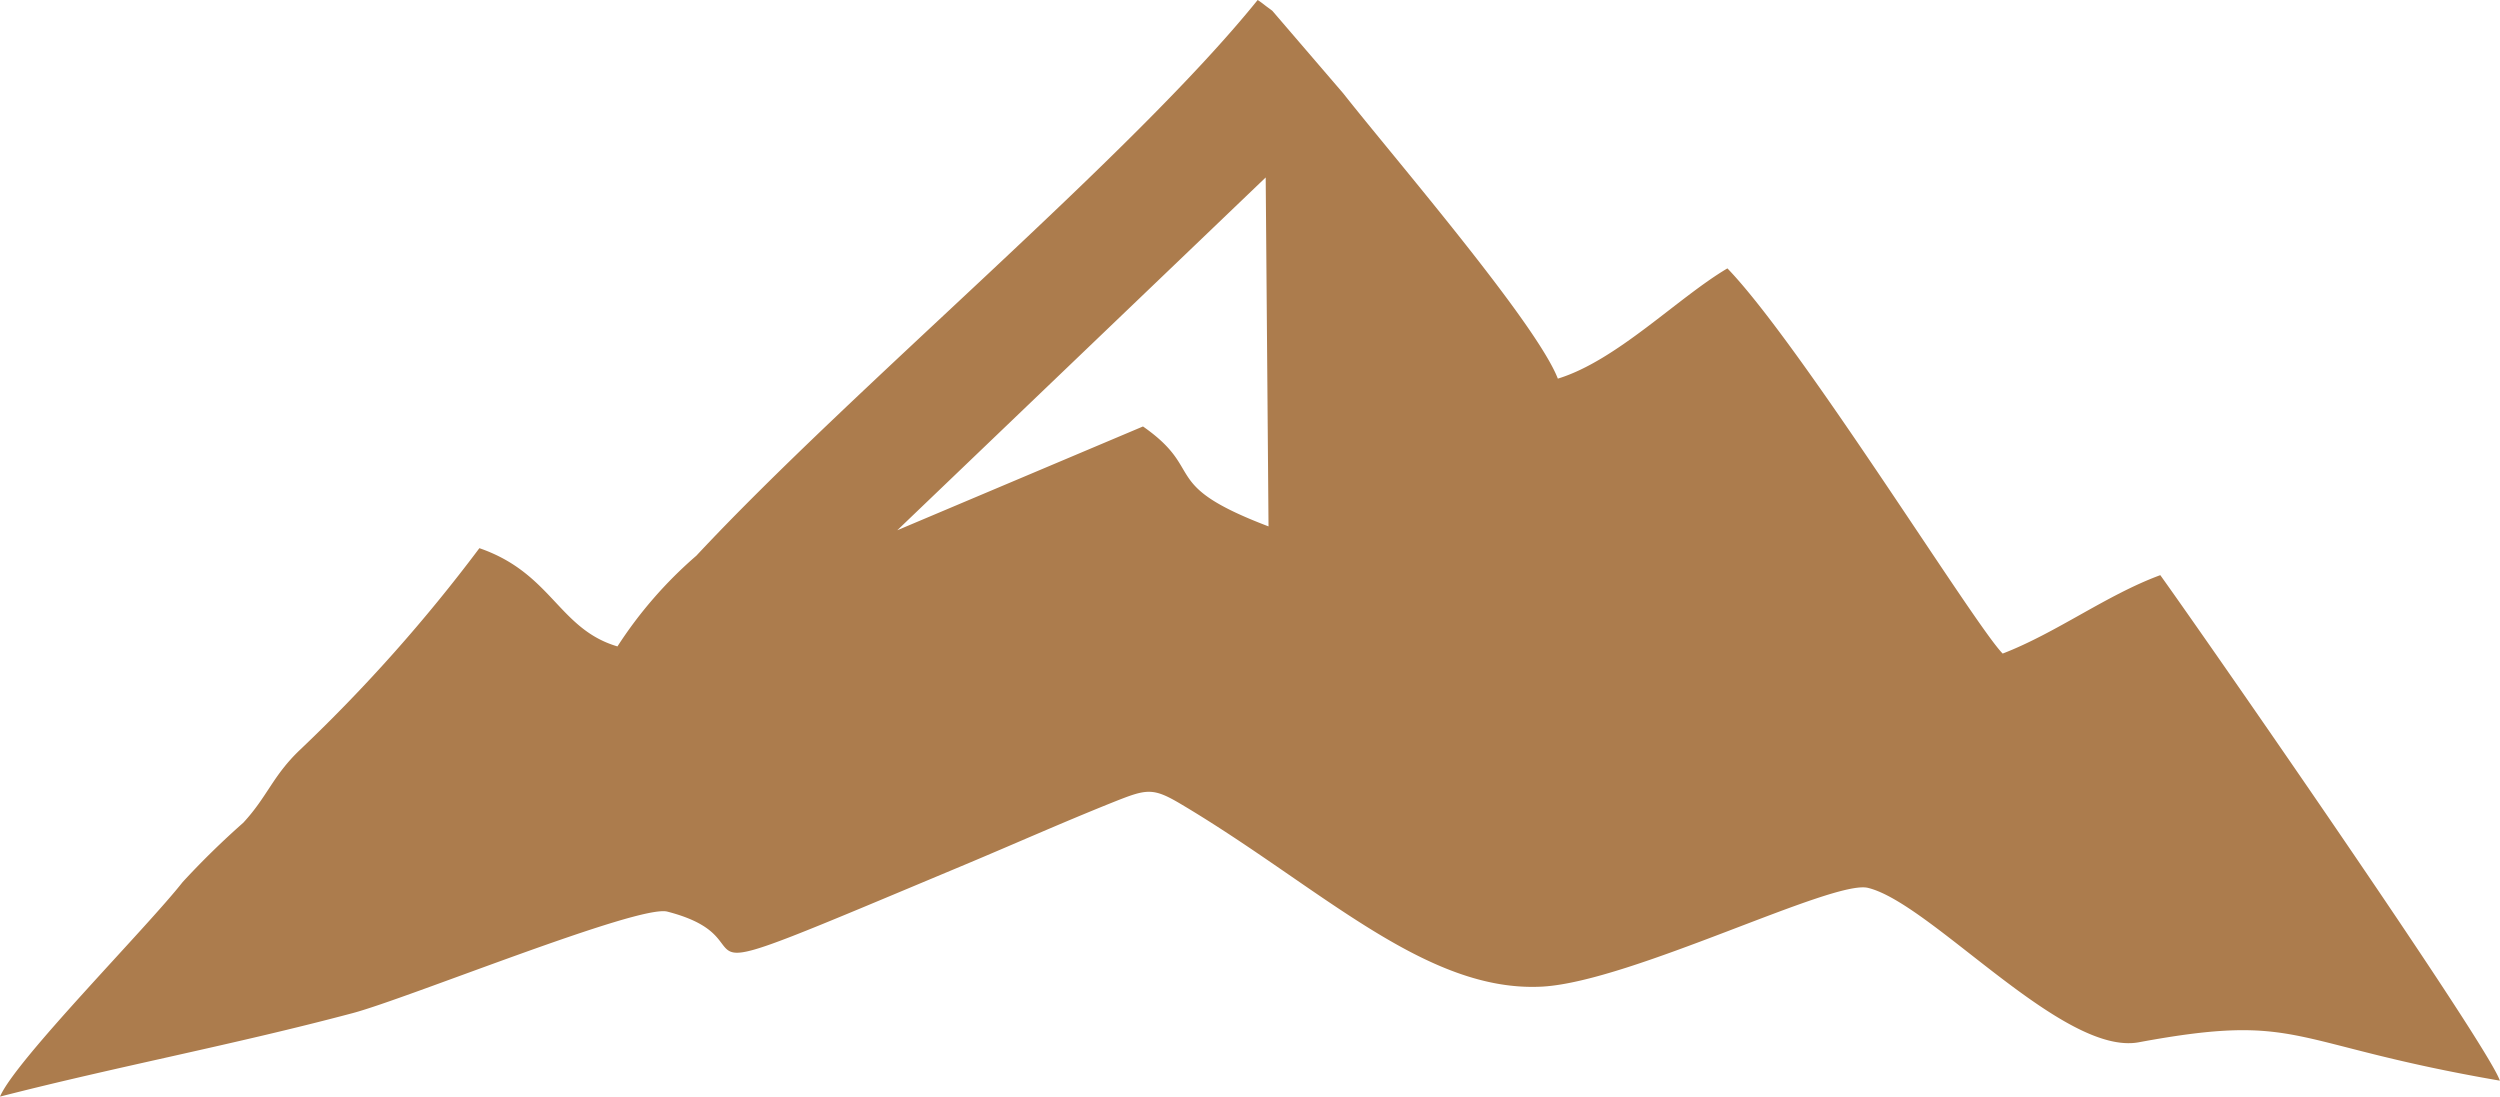 <svg xmlns="http://www.w3.org/2000/svg" width="72.555" height="31.826" viewBox="0 0 72.555 31.826">
  <path id="Path_103405" data-name="Path 103405" d="M17.918,18.76c-1.709-.506-1.9-2.124-4.005-2.851a46.668,46.668,0,0,1-5.194,5.841c-.8.755-.953,1.365-1.659,2.128A23.891,23.891,0,0,0,5.3,25.6C4.264,26.922.45,30.765,0,31.826c3.438-.882,6.766-1.5,10.238-2.424,1.593-.424,8.3-3.163,9.13-2.945,3.452.892-1.135,2.73,8.613-1.353,1.485-.622,2.774-1.2,4.313-1.818.989-.394,1.154-.442,1.992.058,4.016,2.386,7.095,5.489,10.5,5.288,2.58-.161,8.4-3.108,9.423-2.865,1.826.438,5.661,4.889,7.862,4.482,4.748-.878,4.262.042,10.48,1.114-.332-1.025-8.6-12.925-9.855-14.671-1.564.577-3.007,1.671-4.574,2.276-.8-.8-5.837-8.95-7.989-11.179-1.443.853-3.213,2.677-4.921,3.2-.628-1.617-4.778-6.438-6.229-8.28L36.927.315c-.062-.05-.158-.116-.21-.157S36.575.047,36.5,0c-3.641,4.517-11.754,11.265-16.29,16.127a12.288,12.288,0,0,0-2.29,2.633M36.733,5.15l.082,10.127c-3.213-1.224-1.792-1.606-3.643-2.9l-7.131,3.012Z" fill="#ac7c4d" fill-rule="evenodd"/>
</svg>
